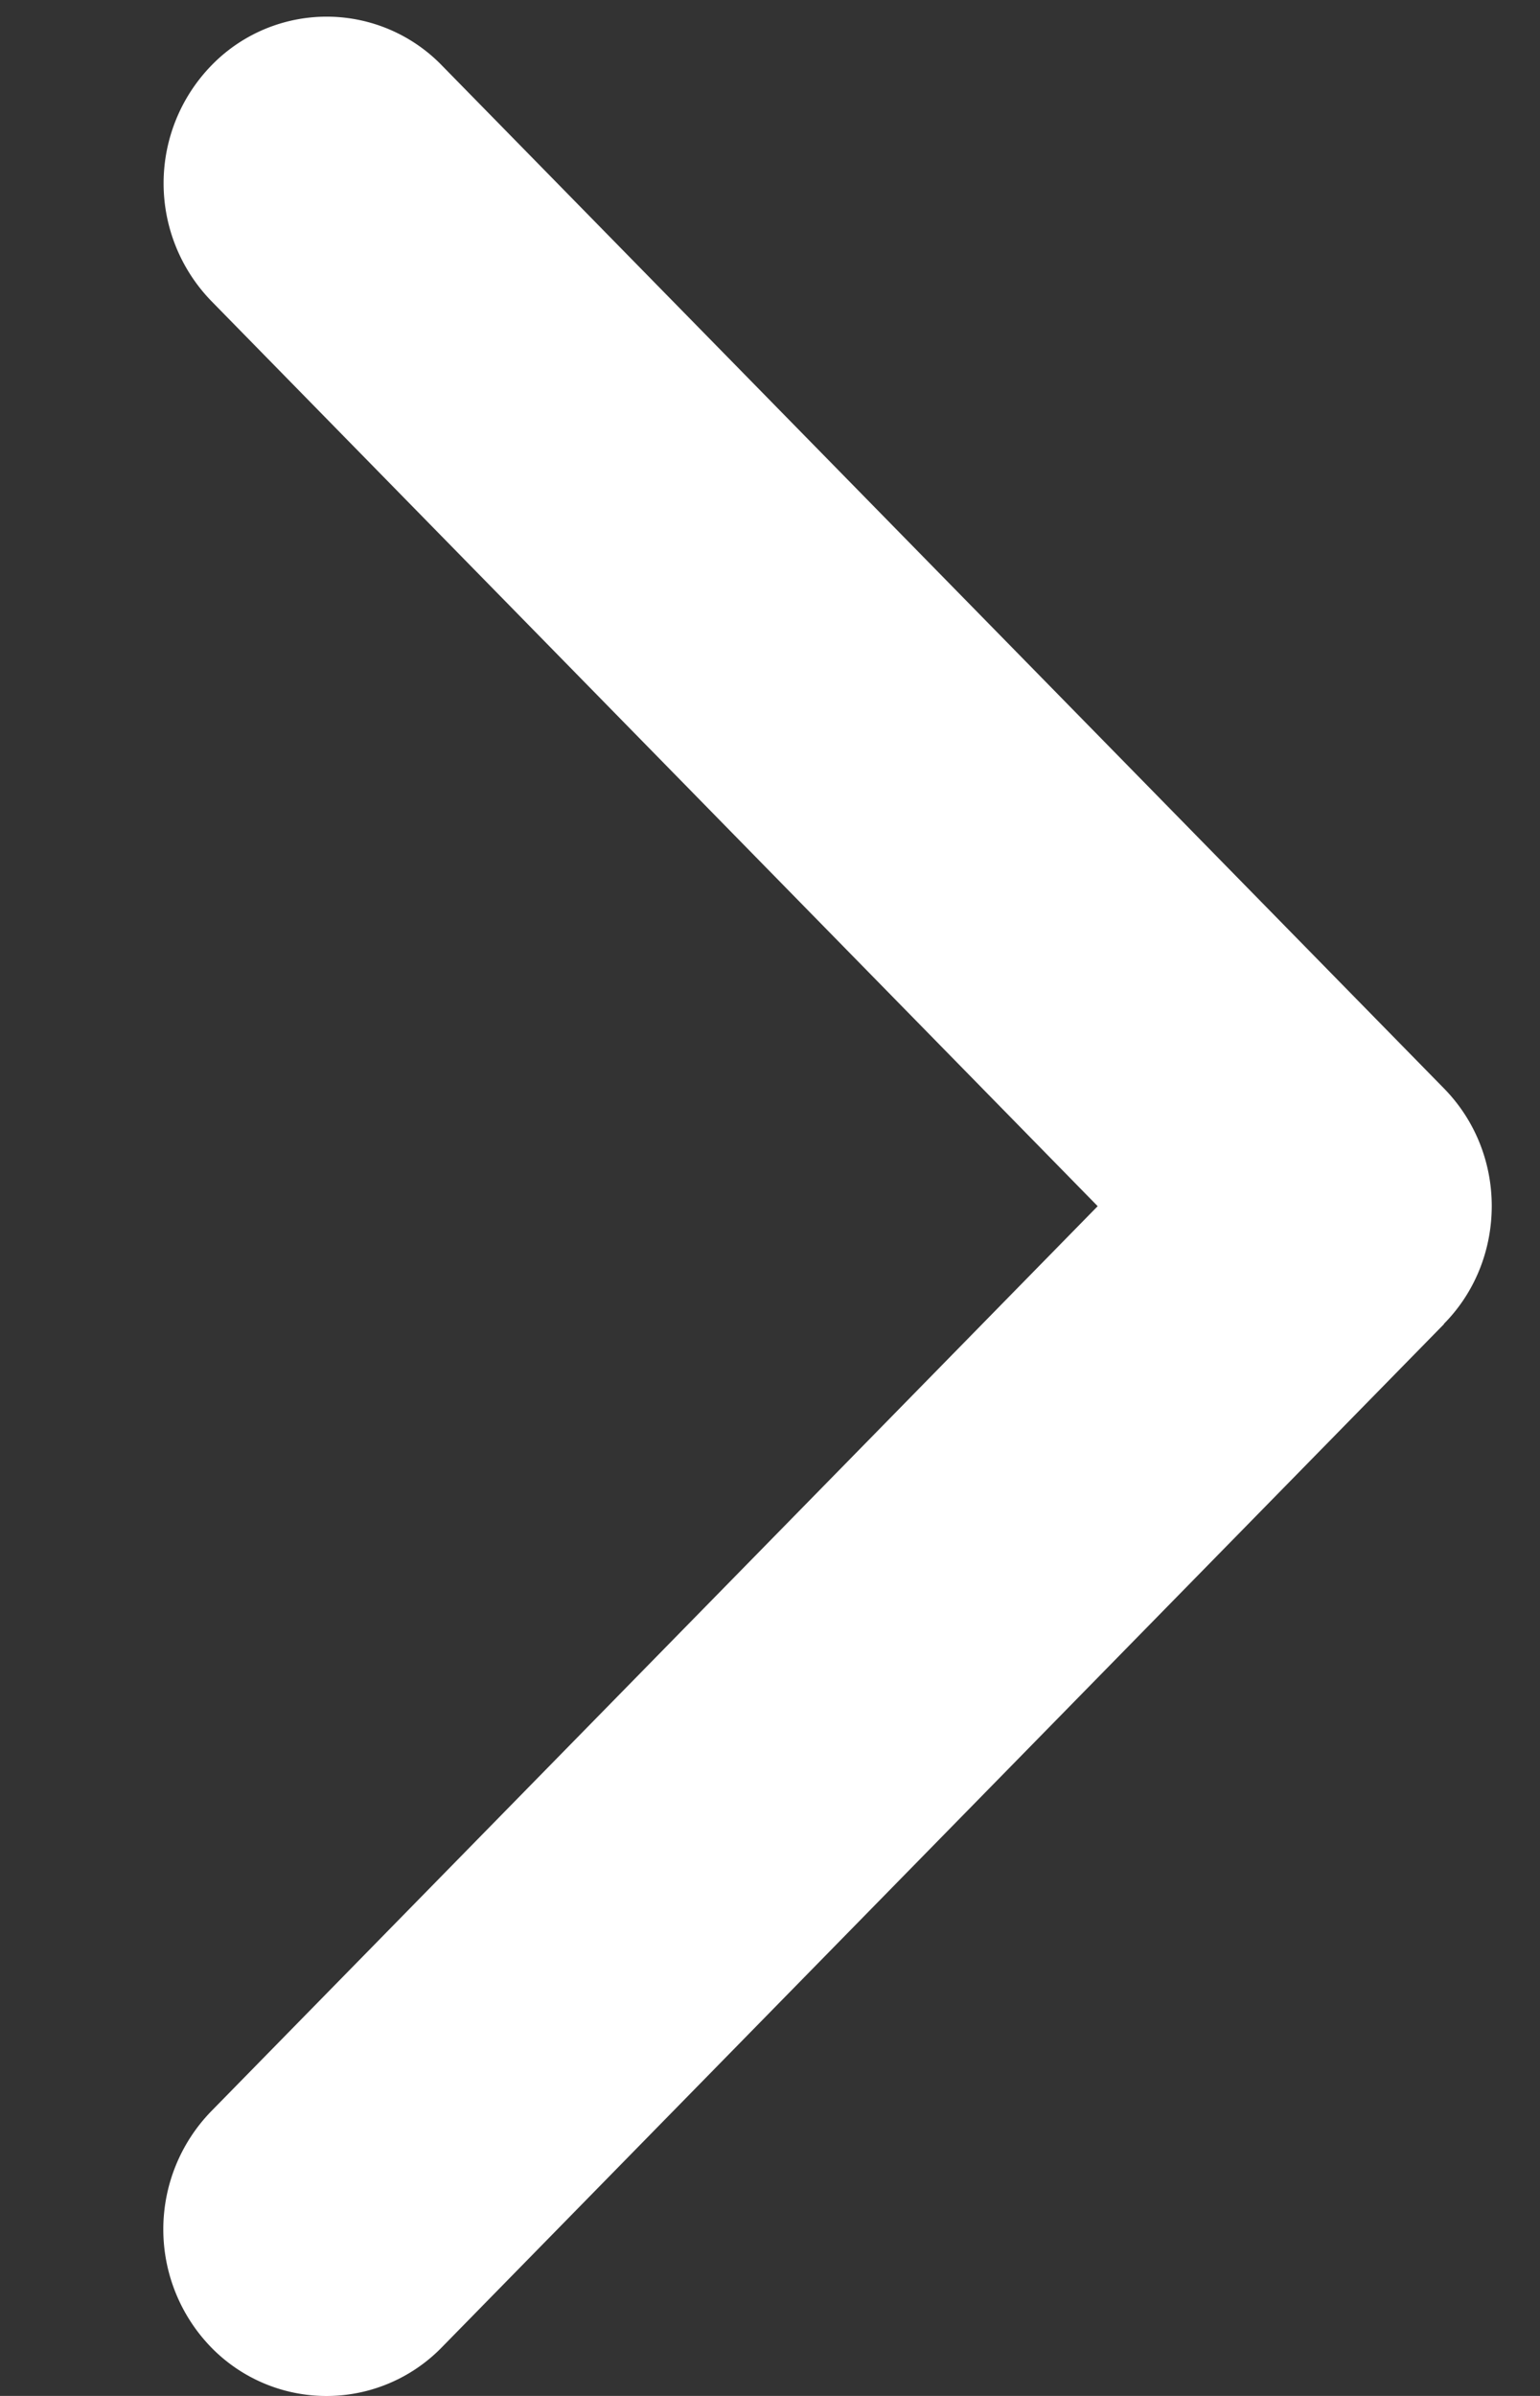 <svg xmlns="http://www.w3.org/2000/svg" width="9" height="14" viewBox="0 0 9 14">
    <rect x="0" y="0" width="9" height="14" fill="#333333" stroke="none"/>
    <path fill="#FFF" fill-rule="evenodd" d="M8.439 7.737l-5.856 5.978a.941.941 0 0 1-1.35 0 .99.99 0 0 1 0-1.377l5.182-5.29-5.18-5.289a.988.988 0 0 1 0-1.376.938.938 0 0 1 1.348 0L8.439 6.36c.186.19.279.438.279.687 0 .25-.093.5-.28.689z"/>
</svg>
